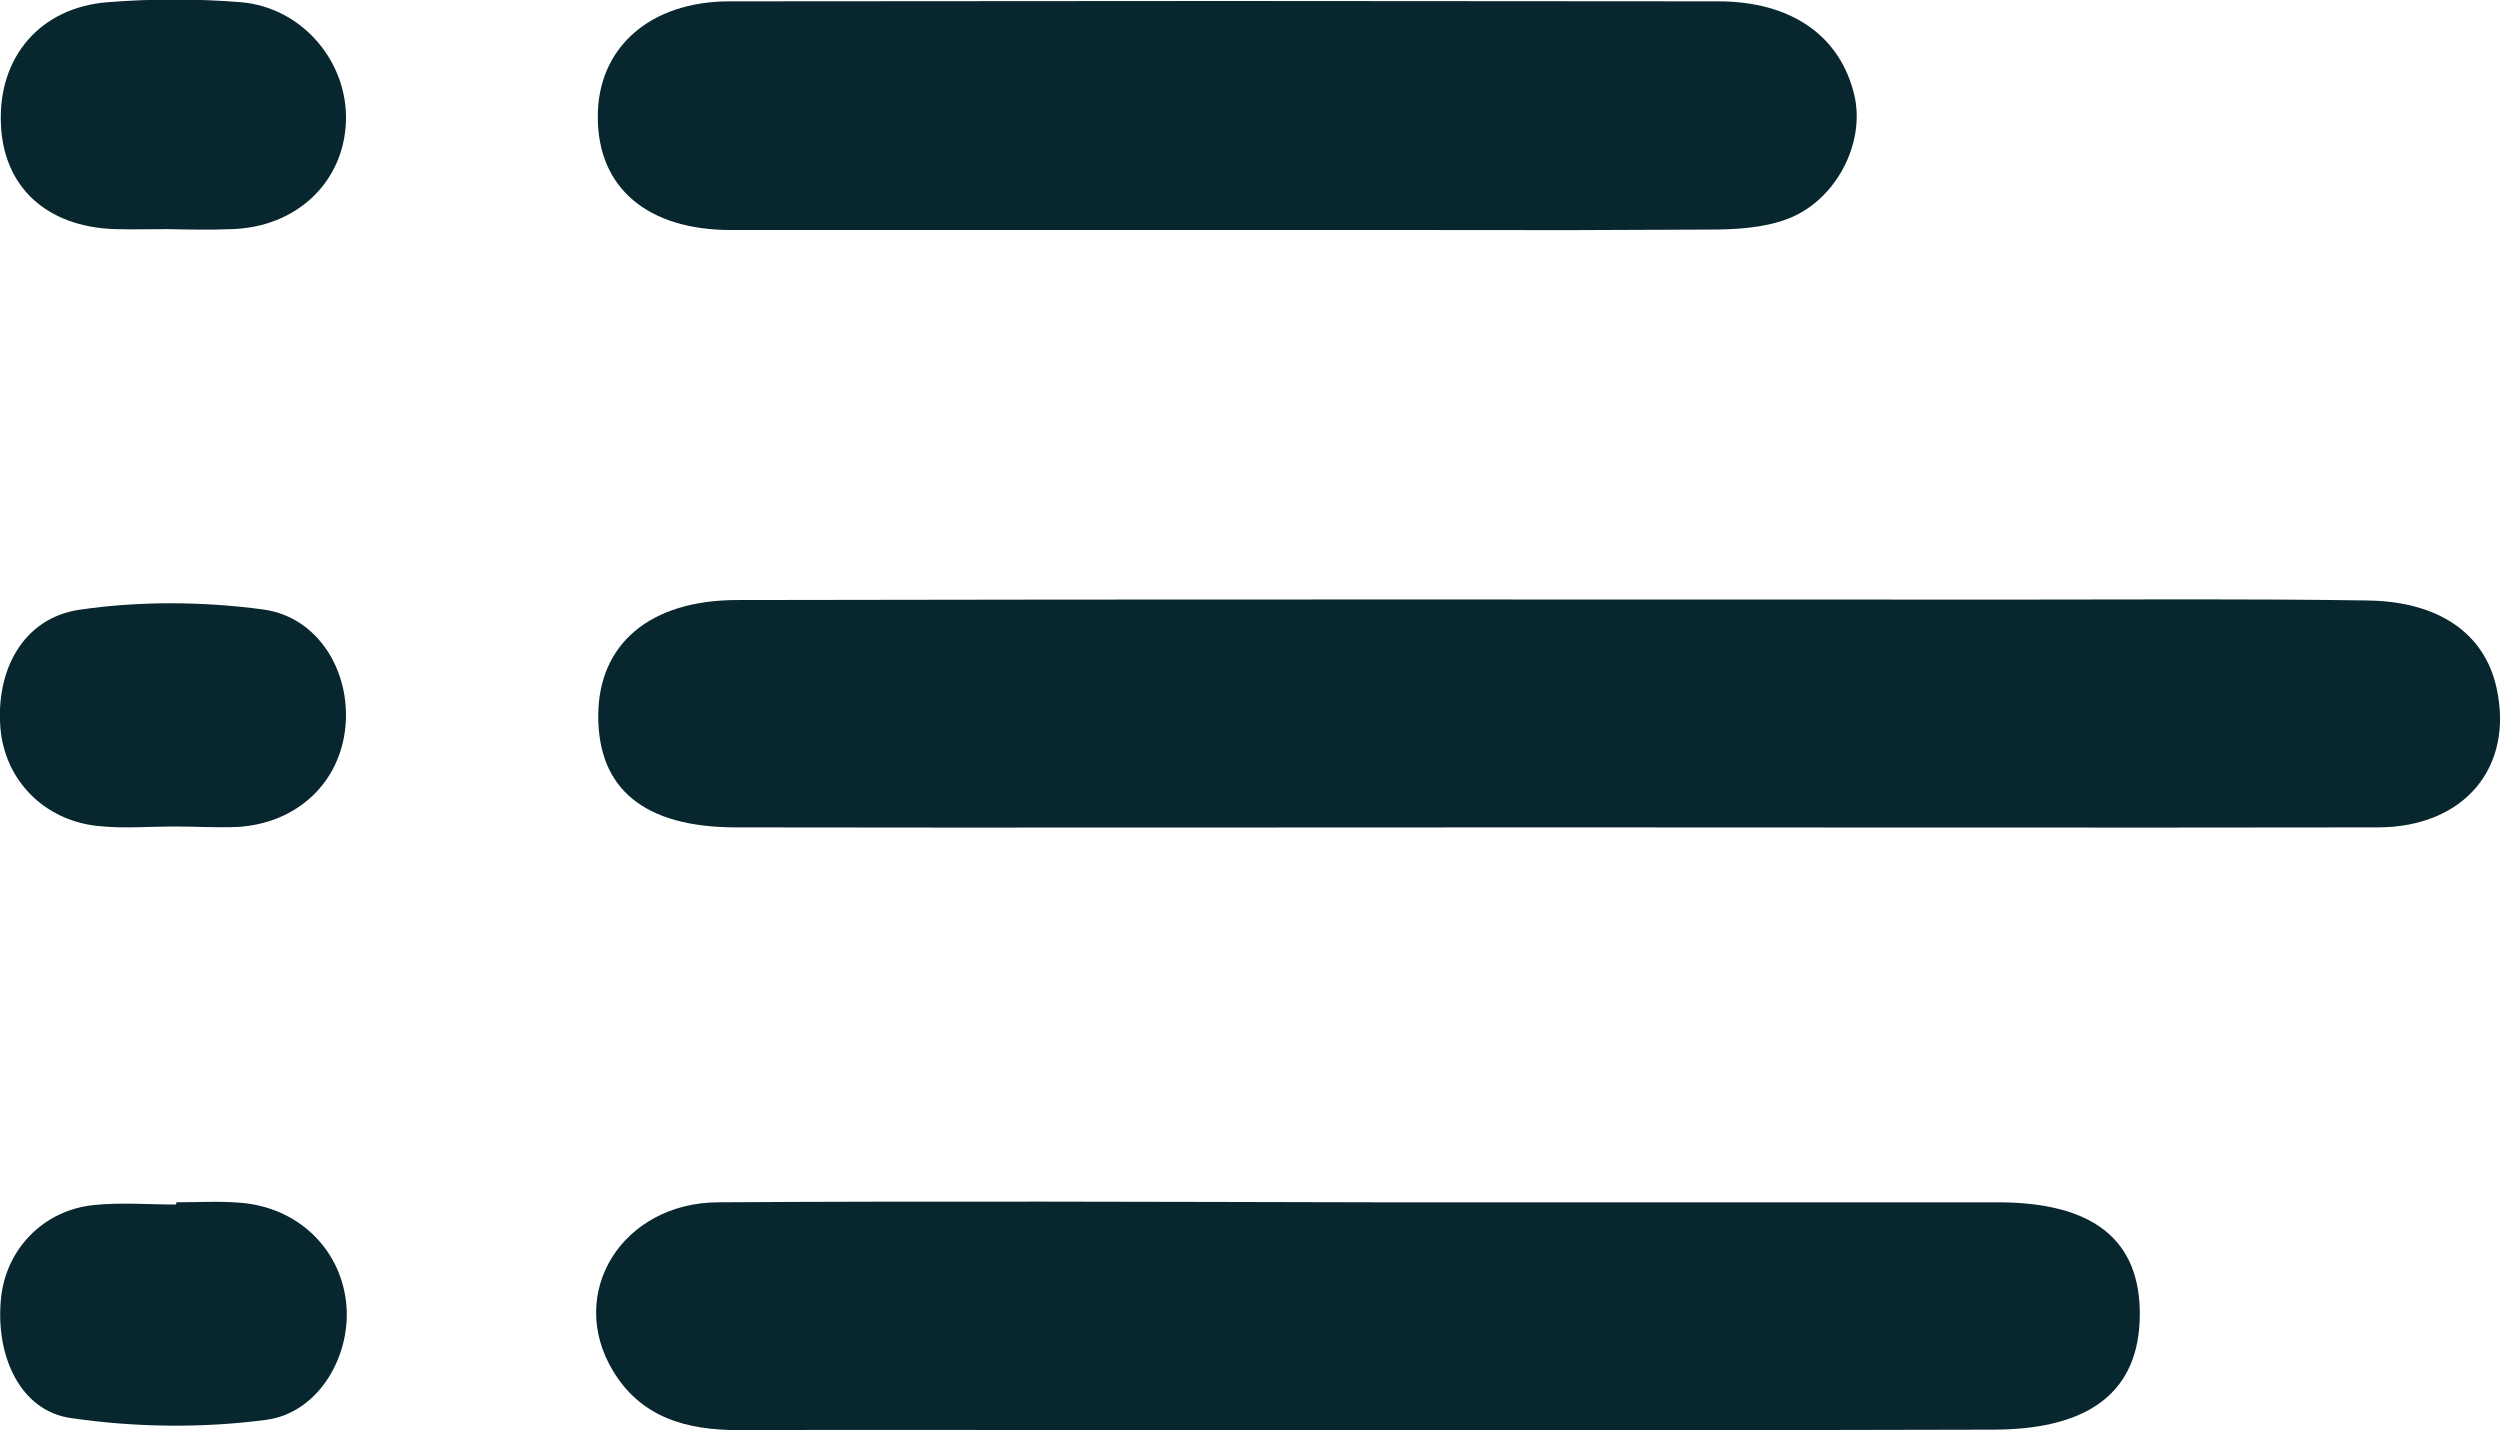 <?xml version="1.0" encoding="utf-8"?>
<!-- Generator: Adobe Illustrator 19.0.0, SVG Export Plug-In . SVG Version: 6.00 Build 0)  -->
<svg version="1.1" id="Layer_1" xmlns="http://www.w3.org/2000/svg" xmlns:xlink="http://www.w3.org/1999/xlink" x="0px" y="0px"
	 viewBox="-25 236.2 560.8 320.8" style="enable-background:new -25 236.2 560.8 320.8;" xml:space="preserve">
<style type="text/css">
	.st0{fill:#07262E;}
</style>
<g>
	<path class="st0" d="M322.3,421.8c-60.7,0-121.4,0.1-182.1,0c-20.7,0-31.1-8.6-31-25.2c0.1-15.9,11.5-25.8,31.2-25.8
		c96.1-0.2,192.2-0.1,288.3-0.1c25.8,0,51.5-0.2,77.3,0.2c16.1,0.2,26.3,7.4,29,19.5c4,17.8-7.1,31.4-26.7,31.4
		C446.3,421.9,384.3,421.8,322.3,421.8z"/>
	<path class="st0" d="M296.1,287.8c-52.4,0-104.7,0-157.1,0c-18.8,0-29.9-9.5-29.9-25.3c-0.1-15.5,11.6-26,29.6-26
		c104.3-0.1,117.4-0.1,221.7,0c16.5,0,27.5,7.8,30.6,21.2c2.4,10.5-4,23.4-15,27.6c-5.5,2.1-11.9,2.4-17.9,2.4
		C307,287.9,347.1,287.8,296.1,287.8z"/>
	<path class="st0" d="M282.8,505.9c46.8,0,93.5,0,140.3,0c21.6,0,32.1,8.5,31.9,25.5c-0.2,16.7-10.9,25.4-32.6,25.5
		c-64.7,0.2-129.3,0.1-194,0.1c-29.3,0-58.5-0.1-87.8,0c-11.6,0-21.8-2.8-28.1-13.3c-10.5-17.4,2-37.7,23.6-37.8
		C184.9,505.6,233.8,505.8,282.8,505.9C282.8,505.8,282.8,505.8,282.8,505.9z"/>
	<path class="st0" d="M12.6,287.6c-3.9,0-7.8,0.1-11.8,0c-15.4-0.5-25.1-9.5-25.6-23.7c-0.6-14.9,8.8-26,23.9-27.2
		c10-0.8,20.1-0.8,30,0c13.8,1.2,24,13.5,23.5,26.8c-0.5,13.6-11.1,23.7-25.7,24.1C22.2,287.8,17.4,287.7,12.6,287.6
		C12.6,287.7,12.6,287.6,12.6,287.6z"/>
	<path class="st0" d="M14,421.6c-5.6,0-11.3,0.5-16.9-0.1c-12.2-1.2-21-10.3-22-21.9c-1.1-13.1,5.1-24.7,17.6-26.6
		c13.5-2,27.7-1.9,41.2-0.1c12.4,1.6,19.7,13.8,18.6,26.1c-1.1,12.7-10.8,21.9-24.2,22.7C23.6,421.9,18.8,421.6,14,421.6
		C14,421.6,14,421.6,14,421.6z"/>
	<path class="st0" d="M14.6,505.9c4.8,0,9.6-0.3,14.3,0.1c12.7,1,22.2,10,23.7,22c1.5,11.7-5.8,25.1-17.9,26.7
		c-14.4,1.9-29.4,1.7-43.8-0.4c-11.3-1.6-16.9-13.8-15.7-26.6c1-11.2,9.5-20.1,21-21.2c6-0.6,12.2-0.1,18.2-0.1
		C14.6,506.1,14.6,506,14.6,505.9z"/>
</g>
</svg>
